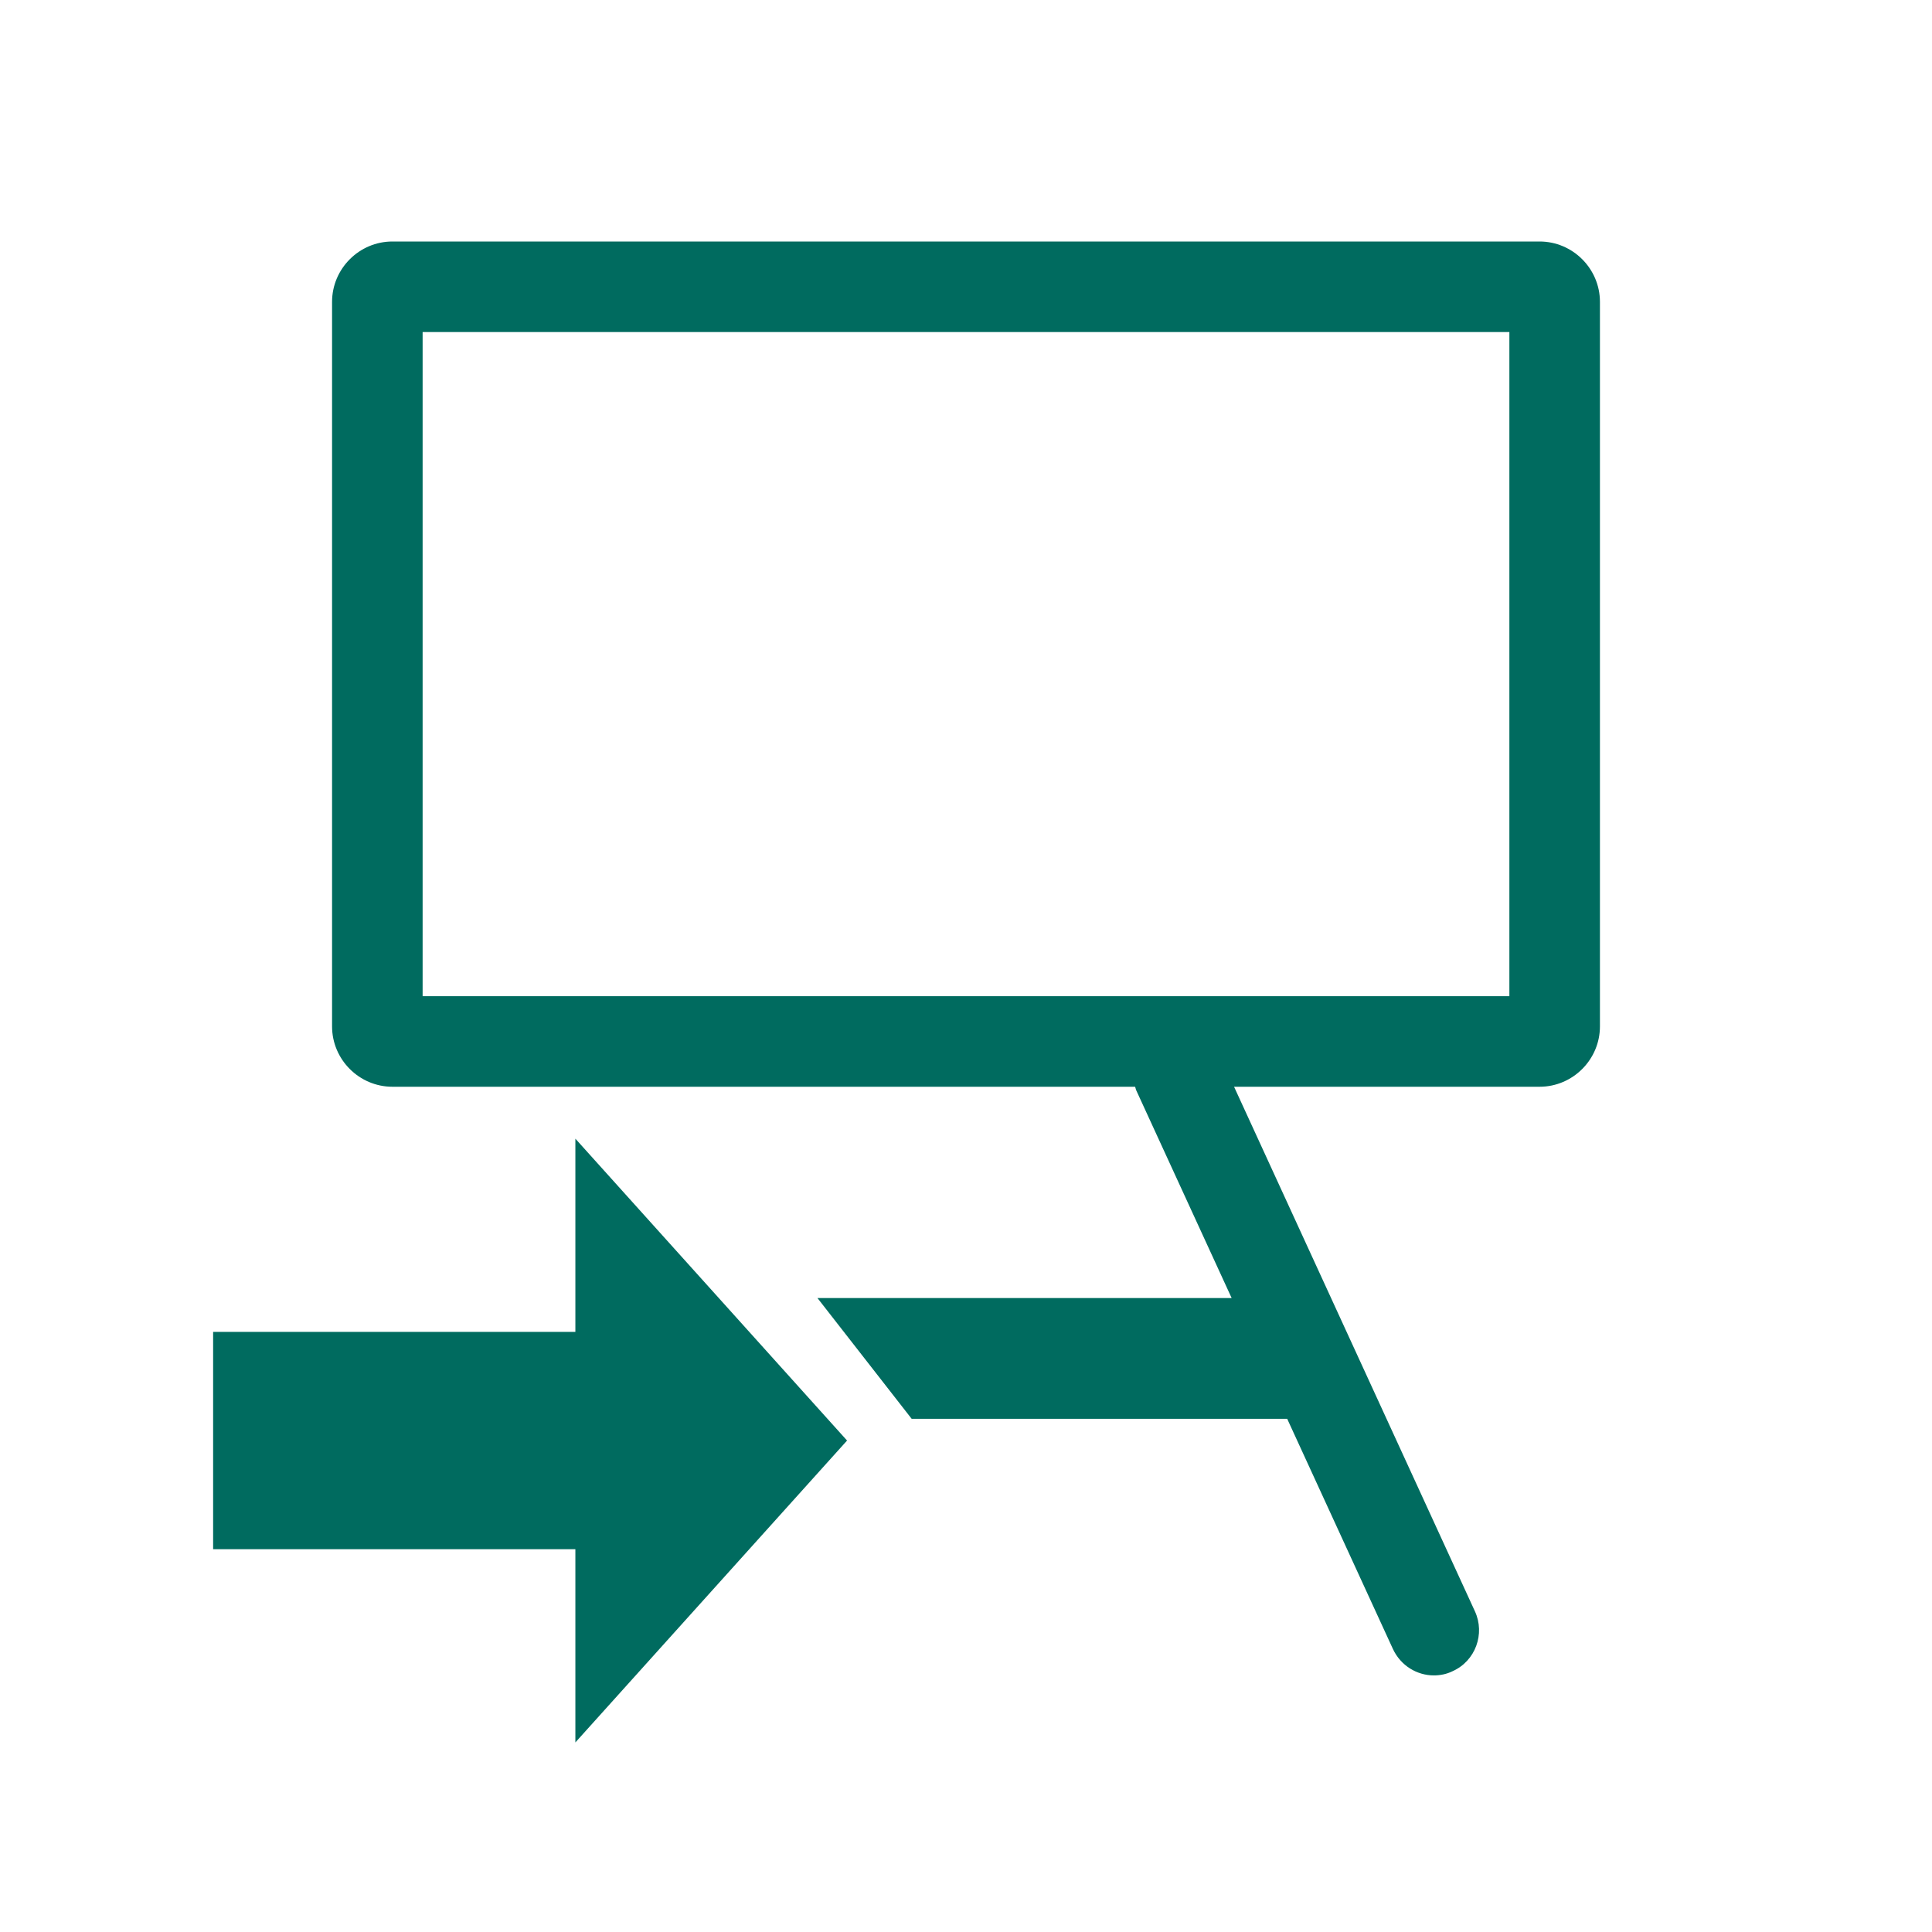 <?xml version="1.0" encoding="utf-8"?>
<!-- Generator: Adobe Illustrator 26.4.1, SVG Export Plug-In . SVG Version: 6.00 Build 0)  -->
<svg version="1.1" id="Layer_1" xmlns="http://www.w3.org/2000/svg" xmlns:xlink="http://www.w3.org/1999/xlink" x="0px" y="0px"
	 viewBox="0 0 320 320" style="enable-background:new 0 0 320 320;" xml:space="preserve">
<style type="text/css">
	.st0{clip-path:url(#SVGID_00000017498979207429539120000016489852445266831250_);fill:#006B5F;}
	.st1{fill:#006B5F;}
	.st2{fill:none;}
</style>
<g>
	<g>
		<defs>
			<rect id="SVGID_1_" x="35.3" y="40" width="229.7" height="248.6"/>
		</defs>
		<clipPath id="SVGID_00000155840720747292477050000018113212691037197700_">
			<use xlink:href="#SVGID_1_"  style="overflow:visible;"/>
		</clipPath>
		<path style="clip-path:url(#SVGID_00000155840720747292477050000018113212691037197700_);fill:#006B5F;" d="M250,165H70V55h180
			V165z M265,170V50c0-5.5-4.5-10-10-10H65c-5.5,0-10,4.5-10,10v120c0,5.5,4.5,10,10,10h123c0.1,0.2,0.1,0.4,0.2,0.6L204,215h-68.6
			l15.6,20h62.2l17.5,38.1c1.3,2.8,4,4.4,6.8,4.4c1,0,2.1-0.2,3.1-0.7c3.8-1.7,5.4-6.2,3.7-9.9L204.4,180H255
			C260.5,180,265,175.5,265,170"/>
	</g>
</g>
<polygon class="st1" points="95.3,220.6 35.3,220.6 35.3,256.6 95.3,256.6 95.3,288.6 140.3,238.6 95.3,188.6 "/>
<rect class="st2" width="320" height="320"/>
</svg>
